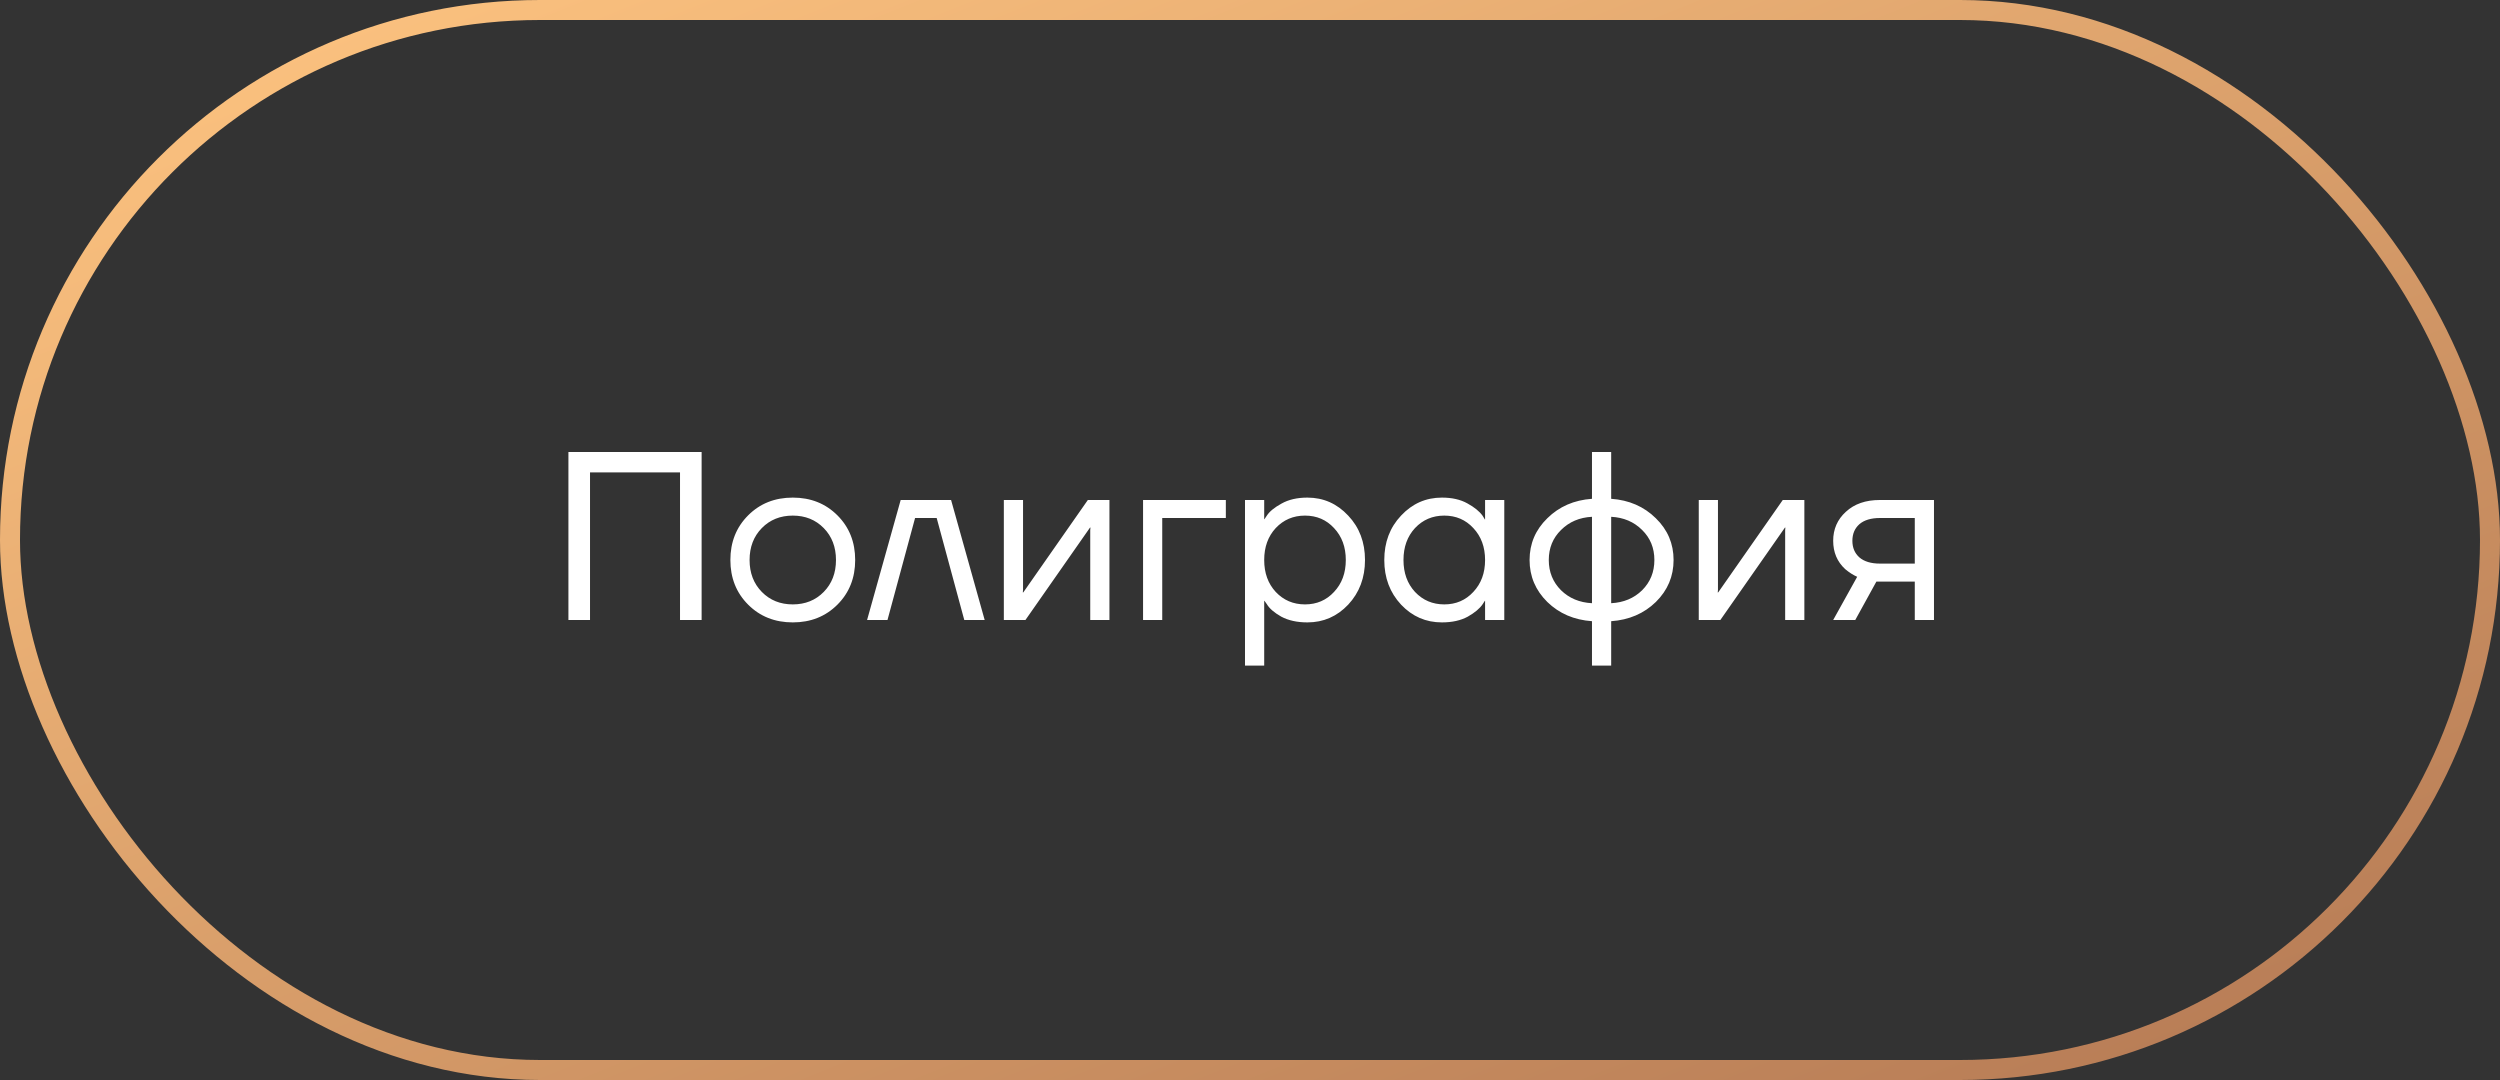 <?xml version="1.0" encoding="UTF-8"?> <svg xmlns="http://www.w3.org/2000/svg" width="125" height="54" viewBox="0 0 125 54" fill="none"><rect x="0" y="0" width="125" height="54" fill="#333333" stroke="none"/><rect x="0.5" y="0.5" width="124" height="53" rx="26.5" stroke="url(#paint0_linear_990_118)"></rect><path d="M28.421 31V22.6H35.081V31H34.001V23.62H29.501V31H28.421ZM37.407 30.232C36.815 29.64 36.519 28.896 36.519 28C36.519 27.104 36.815 26.36 37.407 25.768C37.999 25.176 38.743 24.88 39.639 24.88C40.535 24.88 41.279 25.176 41.871 25.768C42.463 26.36 42.759 27.104 42.759 28C42.759 28.896 42.463 29.64 41.871 30.232C41.279 30.824 40.535 31.12 39.639 31.12C38.743 31.12 37.999 30.824 37.407 30.232ZM38.091 26.404C37.683 26.82 37.479 27.352 37.479 28C37.479 28.648 37.683 29.18 38.091 29.596C38.499 30.012 39.015 30.22 39.639 30.22C40.263 30.22 40.779 30.012 41.187 29.596C41.595 29.18 41.799 28.648 41.799 28C41.799 27.352 41.595 26.82 41.187 26.404C40.779 25.988 40.263 25.78 39.639 25.78C39.015 25.78 38.499 25.988 38.091 26.404ZM43.354 31L45.034 25H47.554L49.234 31H48.214L46.834 25.9H45.754L44.374 31H43.354ZM50.192 31V25H51.152V29.5L51.14 29.62H51.164L54.392 25H55.472V31H54.512V26.5L54.524 26.38H54.5L51.272 31H50.192ZM57.153 31V25H61.292V25.9H58.112V31H57.153ZM62.25 33.28V25H63.21V25.96H63.222L63.342 25.78C63.478 25.572 63.722 25.372 64.074 25.18C64.426 24.98 64.858 24.88 65.37 24.88C66.17 24.88 66.85 25.18 67.41 25.78C67.97 26.372 68.25 27.112 68.25 28C68.25 28.888 67.97 29.632 67.41 30.232C66.85 30.824 66.17 31.12 65.37 31.12C64.858 31.12 64.422 31.024 64.062 30.832C63.71 30.632 63.47 30.424 63.342 30.208L63.222 30.04H63.21V33.28H62.25ZM63.786 26.404C63.402 26.82 63.21 27.352 63.21 28C63.21 28.648 63.402 29.18 63.786 29.596C64.178 30.012 64.666 30.22 65.25 30.22C65.834 30.22 66.318 30.012 66.702 29.596C67.094 29.18 67.29 28.648 67.29 28C67.29 27.352 67.094 26.82 66.702 26.404C66.318 25.988 65.834 25.78 65.25 25.78C64.666 25.78 64.178 25.988 63.786 26.404ZM70.054 30.232C69.494 29.632 69.214 28.888 69.214 28C69.214 27.112 69.494 26.372 70.054 25.78C70.614 25.18 71.294 24.88 72.094 24.88C72.598 24.88 73.022 24.976 73.366 25.168C73.718 25.36 73.974 25.568 74.134 25.792L74.242 25.972H74.254V25H75.214V31H74.254V30.04H74.242L74.134 30.208C73.99 30.424 73.742 30.632 73.39 30.832C73.038 31.024 72.606 31.12 72.094 31.12C71.294 31.12 70.614 30.824 70.054 30.232ZM70.75 26.404C70.366 26.82 70.174 27.352 70.174 28C70.174 28.648 70.366 29.18 70.75 29.596C71.142 30.012 71.63 30.22 72.214 30.22C72.798 30.22 73.282 30.012 73.666 29.596C74.058 29.18 74.254 28.648 74.254 28C74.254 27.352 74.058 26.82 73.666 26.404C73.282 25.988 72.798 25.78 72.214 25.78C71.63 25.78 71.142 25.988 70.75 26.404ZM77.367 30.1C76.775 29.516 76.479 28.816 76.479 28C76.479 27.184 76.775 26.488 77.367 25.912C77.959 25.328 78.703 25.004 79.599 24.94V22.6H80.559V24.94C81.455 25.004 82.199 25.328 82.791 25.912C83.383 26.488 83.679 27.184 83.679 28C83.679 28.816 83.383 29.516 82.791 30.1C82.199 30.676 81.455 30.996 80.559 31.06V33.28H79.599V31.06C78.703 30.996 77.959 30.676 77.367 30.1ZM80.559 25.84V30.16C81.183 30.128 81.699 29.912 82.107 29.512C82.515 29.104 82.719 28.6 82.719 28C82.719 27.4 82.515 26.9 82.107 26.5C81.699 26.092 81.183 25.872 80.559 25.84ZM78.051 26.5C77.643 26.9 77.439 27.4 77.439 28C77.439 28.6 77.643 29.104 78.051 29.512C78.459 29.912 78.975 30.128 79.599 30.16V25.84C78.975 25.872 78.459 26.092 78.051 26.5ZM84.938 31V25H85.898V29.5L85.886 29.62H85.91L89.138 25H90.218V31H89.258V26.5L89.27 26.38H89.246L86.018 31H84.938ZM91.659 31L92.859 28.84C92.659 28.752 92.459 28.624 92.259 28.456C91.859 28.088 91.659 27.616 91.659 27.04C91.659 26.456 91.871 25.972 92.295 25.588C92.719 25.196 93.283 25 93.987 25H96.699V31H95.739V29.08H93.819L92.763 31H91.659ZM92.967 26.212C92.735 26.42 92.619 26.696 92.619 27.04C92.619 27.384 92.735 27.66 92.967 27.868C93.207 28.076 93.551 28.18 93.999 28.18H95.739V25.9H93.999C93.551 25.9 93.207 26.004 92.967 26.212Z" fill="white"></path><defs><linearGradient id="paint0_linear_990_118" x1="4.215" y1="-1.49333e-06" x2="39.209" y2="86.864" gradientUnits="userSpaceOnUse"><stop stop-color="#FFC581"></stop><stop offset="1" stop-color="#B47954"></stop></linearGradient></defs></svg> 